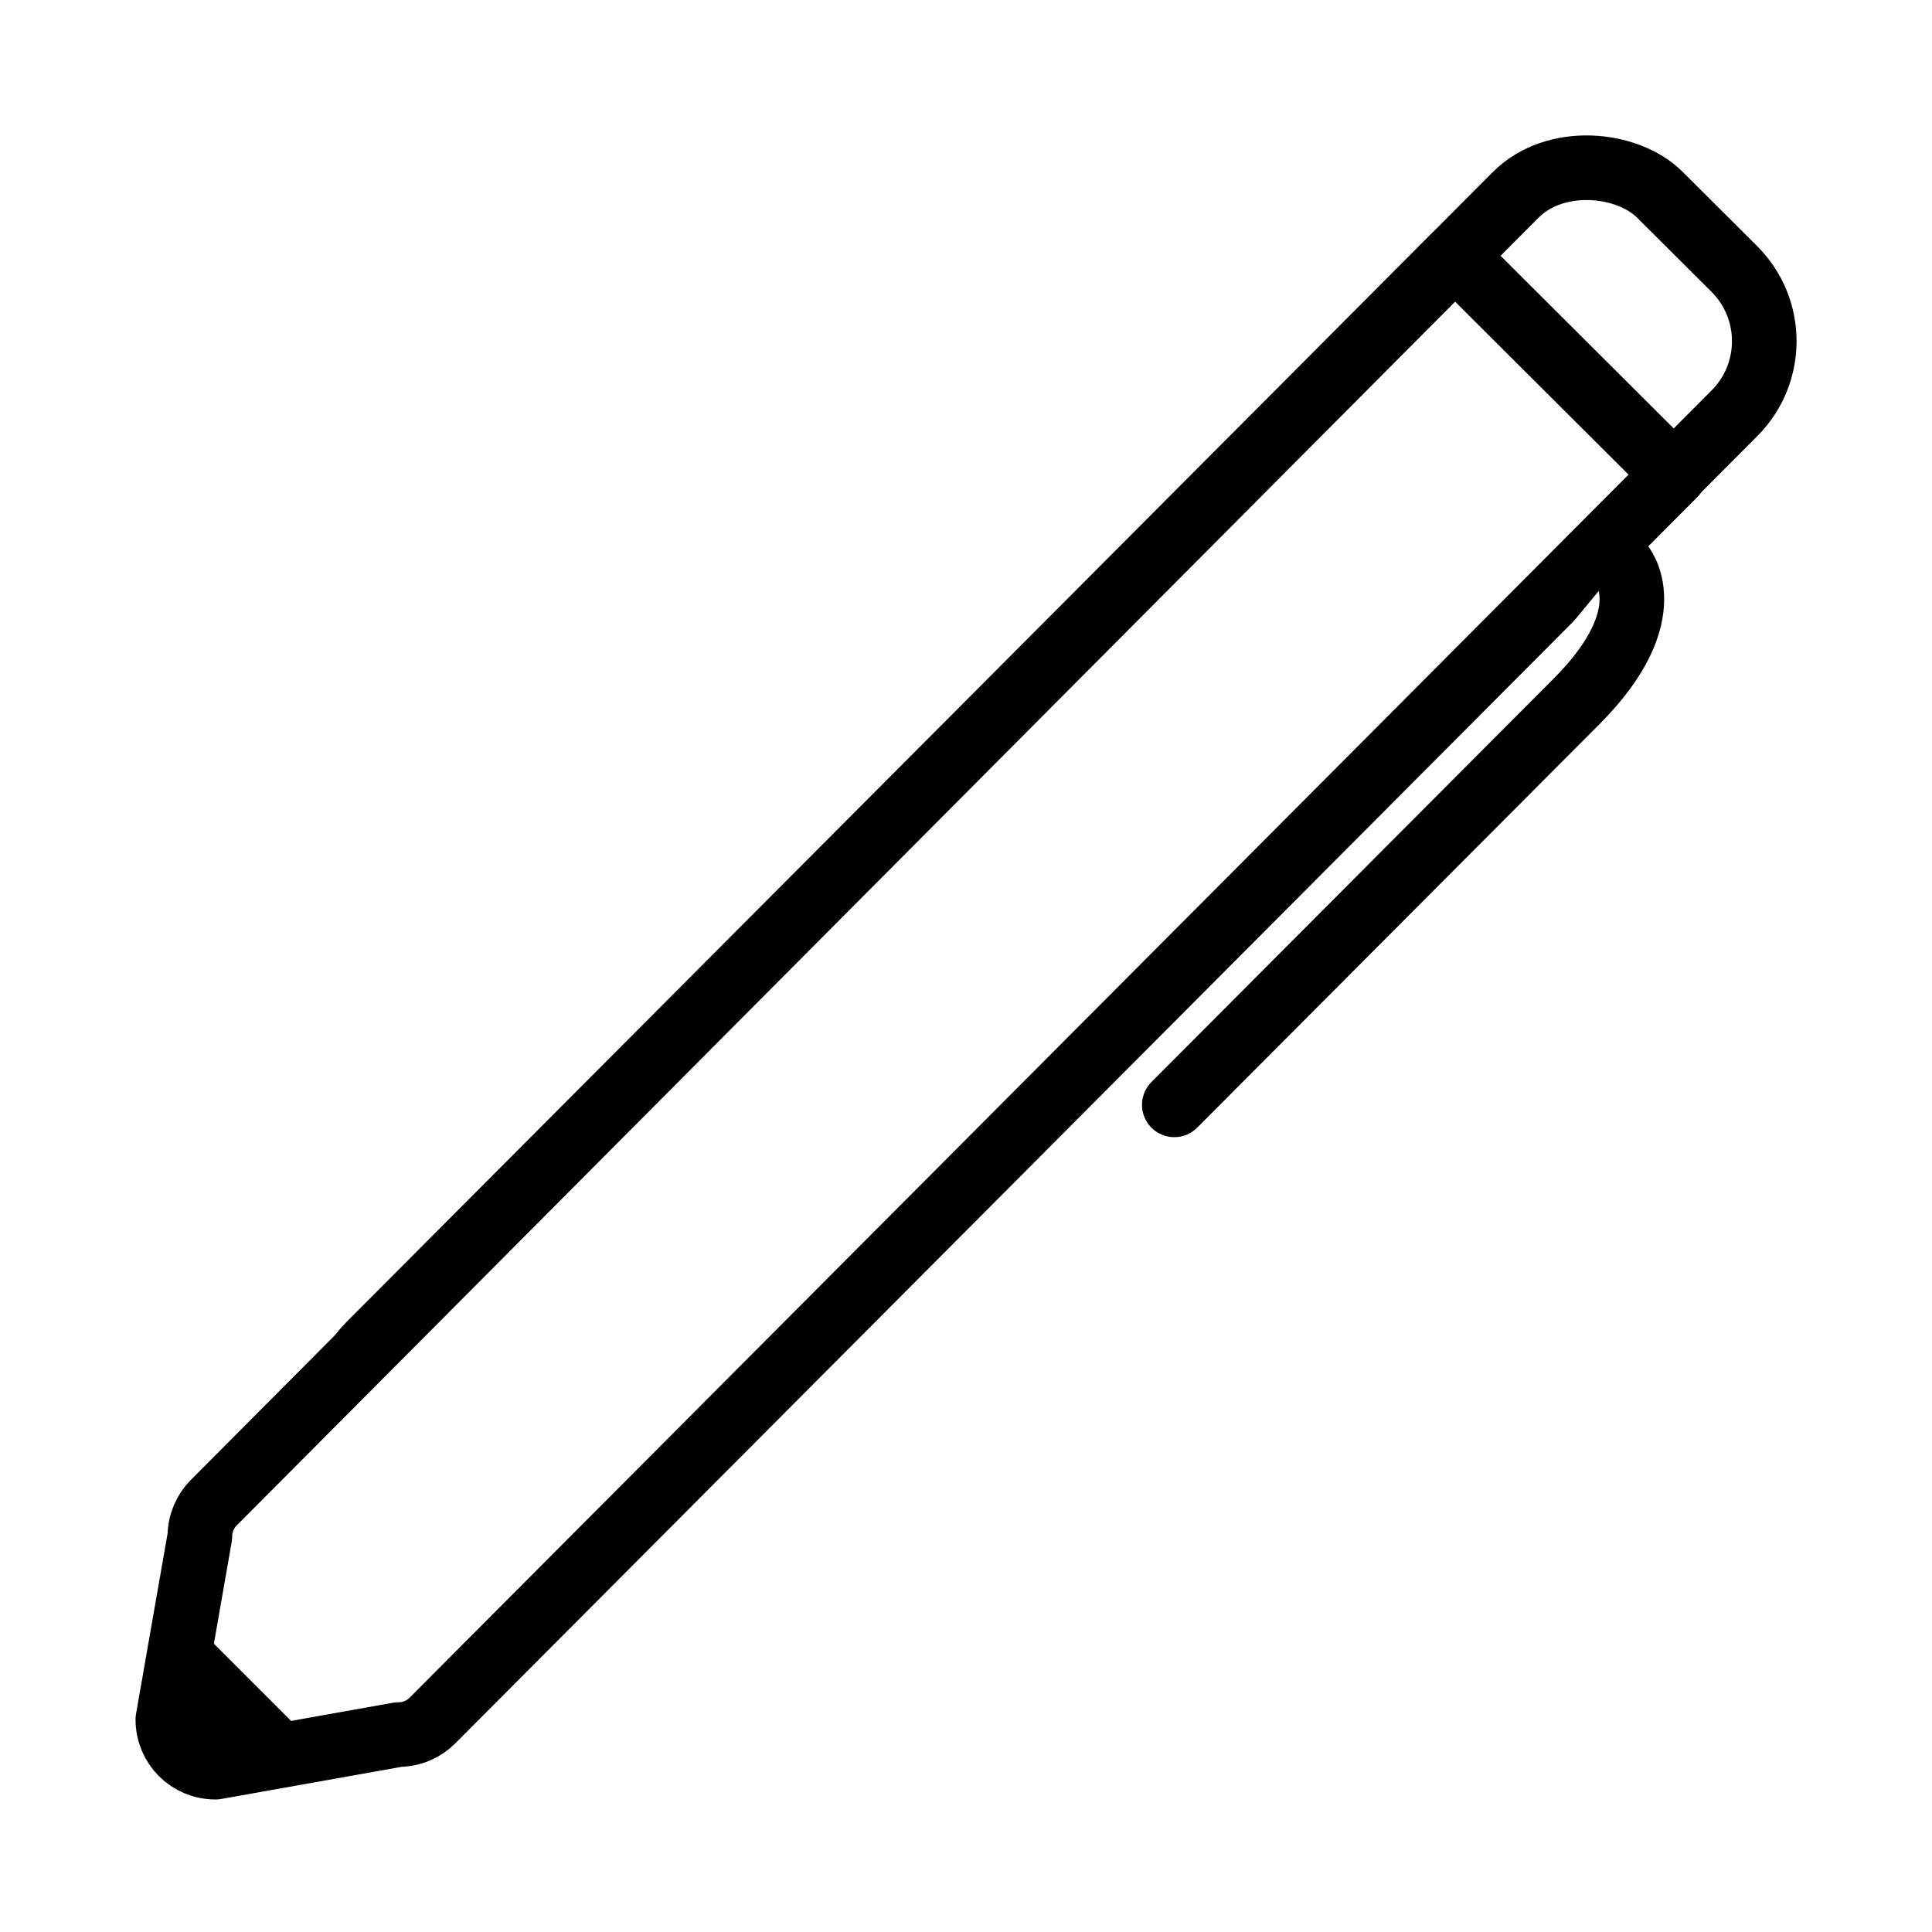<?xml version="1.0" encoding="UTF-8"?><svg id="Layer_2" xmlns="http://www.w3.org/2000/svg" viewBox="0 0 32 32"><defs><style>.cls-1{stroke-width:.83px;}.cls-1,.cls-2{stroke:#000;stroke-linecap:round;stroke-linejoin:round;}.cls-2{stroke-width:1.07px;}.cls-2,.cls-3{fill:#fff;}.cls-3{stroke-width:0px;}</style></defs><g id="Layer_1-2"><rect class="cls-3" width="32" height="32"/><rect class="cls-2" x="2.3" y="12" width="30.26" height="5.12" rx="1.69" ry="1.69" transform="translate(-5.19 16.62) rotate(-45.09)"/><path class="cls-2" d="M27.73,7.86L7.16,28.5h0c-.14.14-.34.23-.56.23l-3.03.54c-.44,0-.79-.35-.79-.79l.53-3.03c0-.22.09-.42.23-.56h0S24.1,4.24,24.1,4.24l3.63,3.62Z"/><polygon class="cls-1" points="3 29.03 2.95 27.22 4.81 29.08 3 29.03"/><path class="cls-2" d="M26.85,9.34s.72.81-.73,2.27l-6.67,6.69"/></g></svg>